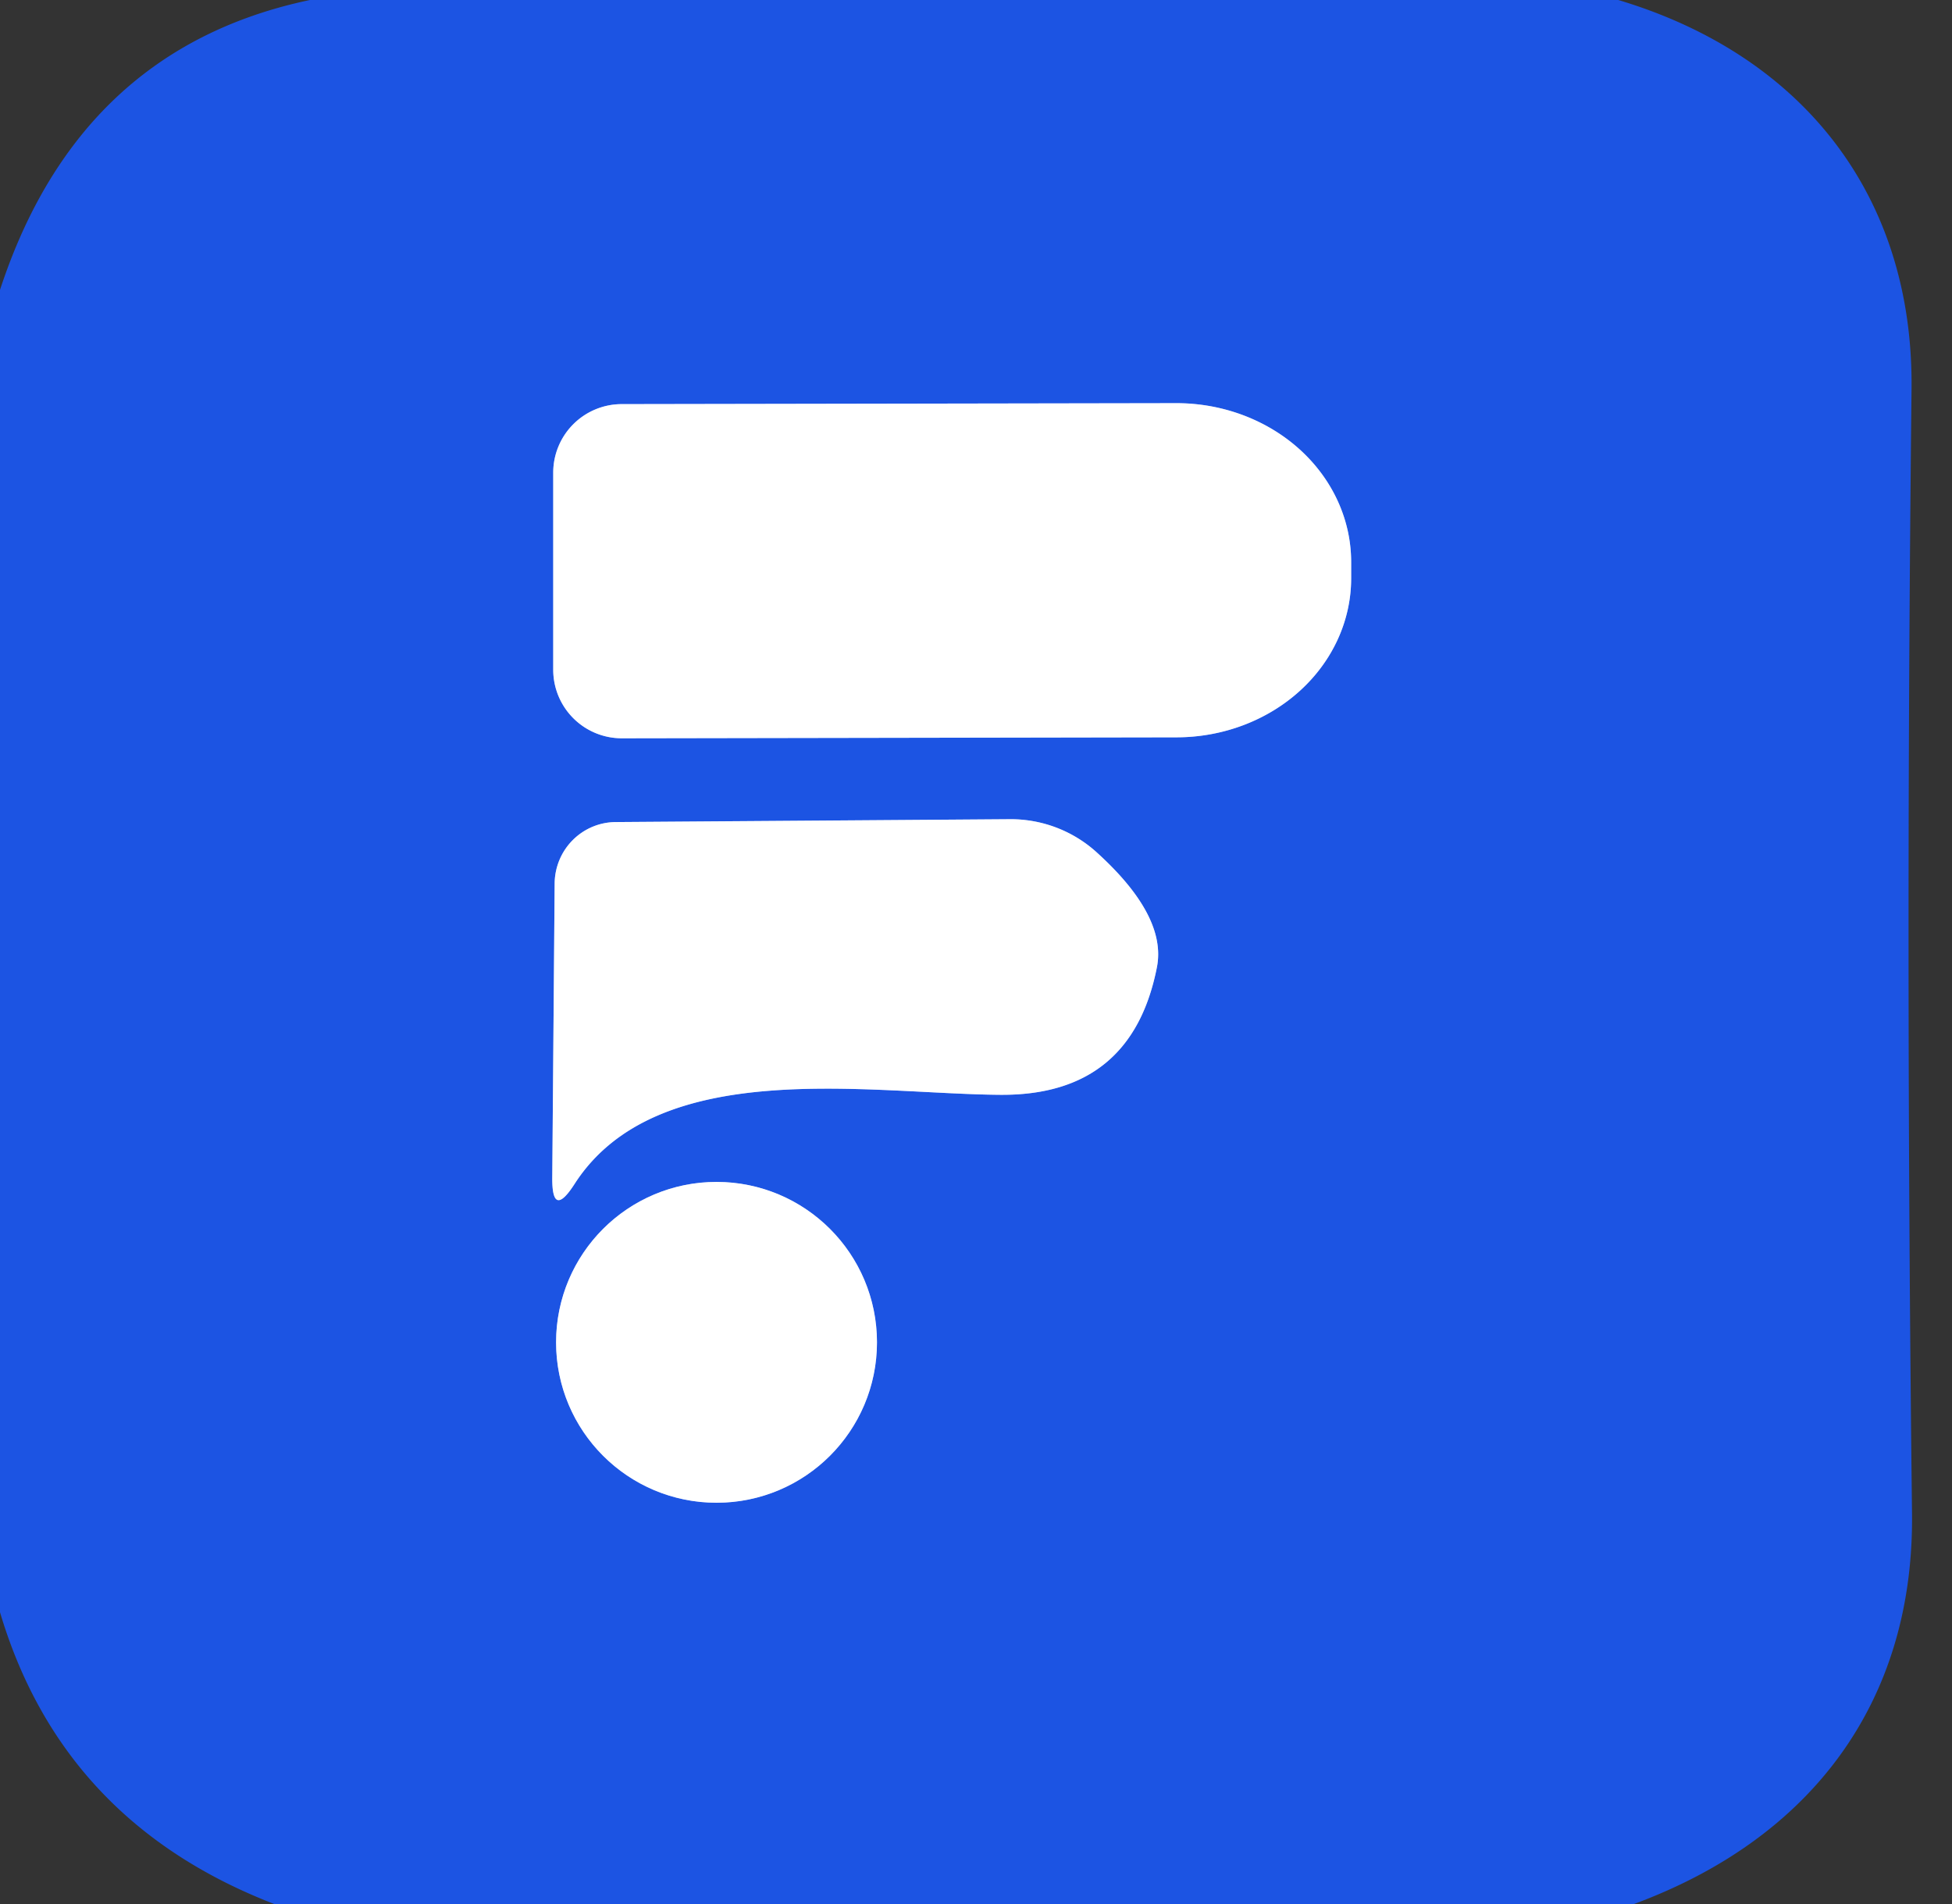 <?xml version="1.0" encoding="UTF-8" standalone="no"?>
<!DOCTYPE svg PUBLIC "-//W3C//DTD SVG 1.1//EN" "http://www.w3.org/Graphics/SVG/1.1/DTD/svg11.dtd">
<svg xmlns="http://www.w3.org/2000/svg" version="1.1" viewBox="0.00 0.00 41.00 40.00">
<rect x="0.00" y="0.00" width="41.00" height="40.00" fill="#333333" stroke="none"/>
<g stroke-width="2.00" fill="none" stroke-linecap="butt">
<path stroke="#8eaaf1" vector-effect="non-scaling-stroke" d="
  M 11.62 9.93
  L 11.62 14.07
  A 1.44 1.44 0.0 0 0 13.07 15.51
  L 24.72 15.49
  A 3.67 3.34 -0.1 0 0 28.38 12.15
  L 28.38 11.81
  A 3.67 3.34 -0.1 0 0 24.70 8.47
  L 13.05 8.49
  A 1.44 1.44 0.0 0 0 11.62 9.93"
/>
<path stroke="#8eaaf1" vector-effect="non-scaling-stroke" d="
  M 12.07 24.87
  C 13.81 22.17 18.25 22.98 21.01 23.00
  Q 23.77 23.02 24.30 20.32
  Q 24.51 19.25 23.05 17.92
  A 2.69 2.68 -23.6 0 0 21.23 17.21
  L 12.94 17.27
  A 1.30 1.29 -89.8 0 0 11.65 18.56
  L 11.60 24.73
  Q 11.59 25.62 12.07 24.87"
/>
<path stroke="#8eaaf1" vector-effect="non-scaling-stroke" d="
  M 18.42 28.20
  A 3.37 3.37 0.0 0 0 15.05 24.83
  A 3.37 3.37 0.0 0 0 11.68 28.20
  A 3.37 3.37 0.0 0 0 15.05 31.57
  A 3.37 3.37 0.0 0 0 18.42 28.20"
/>
</g>
<path fill="#1c54e3" d="
  M 6.51 0.00
  L 33.99 0.00
  C 37.87 1.16 40.20 4.12 40.15 8.19
  Q 40.02 20.02 40.16 31.78
  C 40.21 35.77 38.03 38.63 34.32 40.00
  L 5.76 40.00
  Q 1.31 38.28 0.00 33.87
  L 0.00 6.09
  Q 1.66 1.02 6.51 0.00
  Z
  M 11.62 9.93
  L 11.62 14.07
  A 1.44 1.44 0.0 0 0 13.07 15.51
  L 24.72 15.49
  A 3.67 3.34 -0.1 0 0 28.38 12.15
  L 28.38 11.81
  A 3.67 3.34 -0.1 0 0 24.70 8.47
  L 13.05 8.49
  A 1.44 1.44 0.0 0 0 11.62 9.93
  Z
  M 12.07 24.87
  C 13.81 22.17 18.25 22.98 21.01 23.00
  Q 23.77 23.02 24.30 20.32
  Q 24.51 19.25 23.05 17.92
  A 2.69 2.68 -23.6 0 0 21.23 17.21
  L 12.94 17.27
  A 1.30 1.29 -89.8 0 0 11.65 18.56
  L 11.60 24.73
  Q 11.59 25.62 12.07 24.87
  Z
  M 18.42 28.20
  A 3.37 3.37 0.0 0 0 15.05 24.83
  A 3.37 3.37 0.0 0 0 11.68 28.20
  A 3.37 3.37 0.0 0 0 15.05 31.57
  A 3.37 3.37 0.0 0 0 18.42 28.20
  Z"
/>
<path fill="#ffffff" d="
  M 11.62 9.93
  A 1.44 1.44 0.0 0 1 13.05 8.49
  L 24.70 8.47
  A 3.67 3.34 -0.1 0 1 28.38 11.81
  L 28.38 12.15
  A 3.67 3.34 -0.1 0 1 24.72 15.49
  L 13.07 15.51
  A 1.44 1.44 0.0 0 1 11.62 14.07
  L 11.62 9.93
  Z"
/>
<path fill="#ffffff" d="
  M 21.01 23.00
  C 18.25 22.98 13.81 22.17 12.07 24.87
  Q 11.59 25.62 11.60 24.73
  L 11.65 18.56
  A 1.30 1.29 -89.8 0 1 12.94 17.27
  L 21.23 17.21
  A 2.69 2.68 -23.6 0 1 23.05 17.92
  Q 24.51 19.25 24.30 20.32
  Q 23.77 23.02 21.01 23.00
  Z"
/>
<circle fill="#ffffff" cx="15.05" cy="28.20" r="3.37"/>
</svg>
